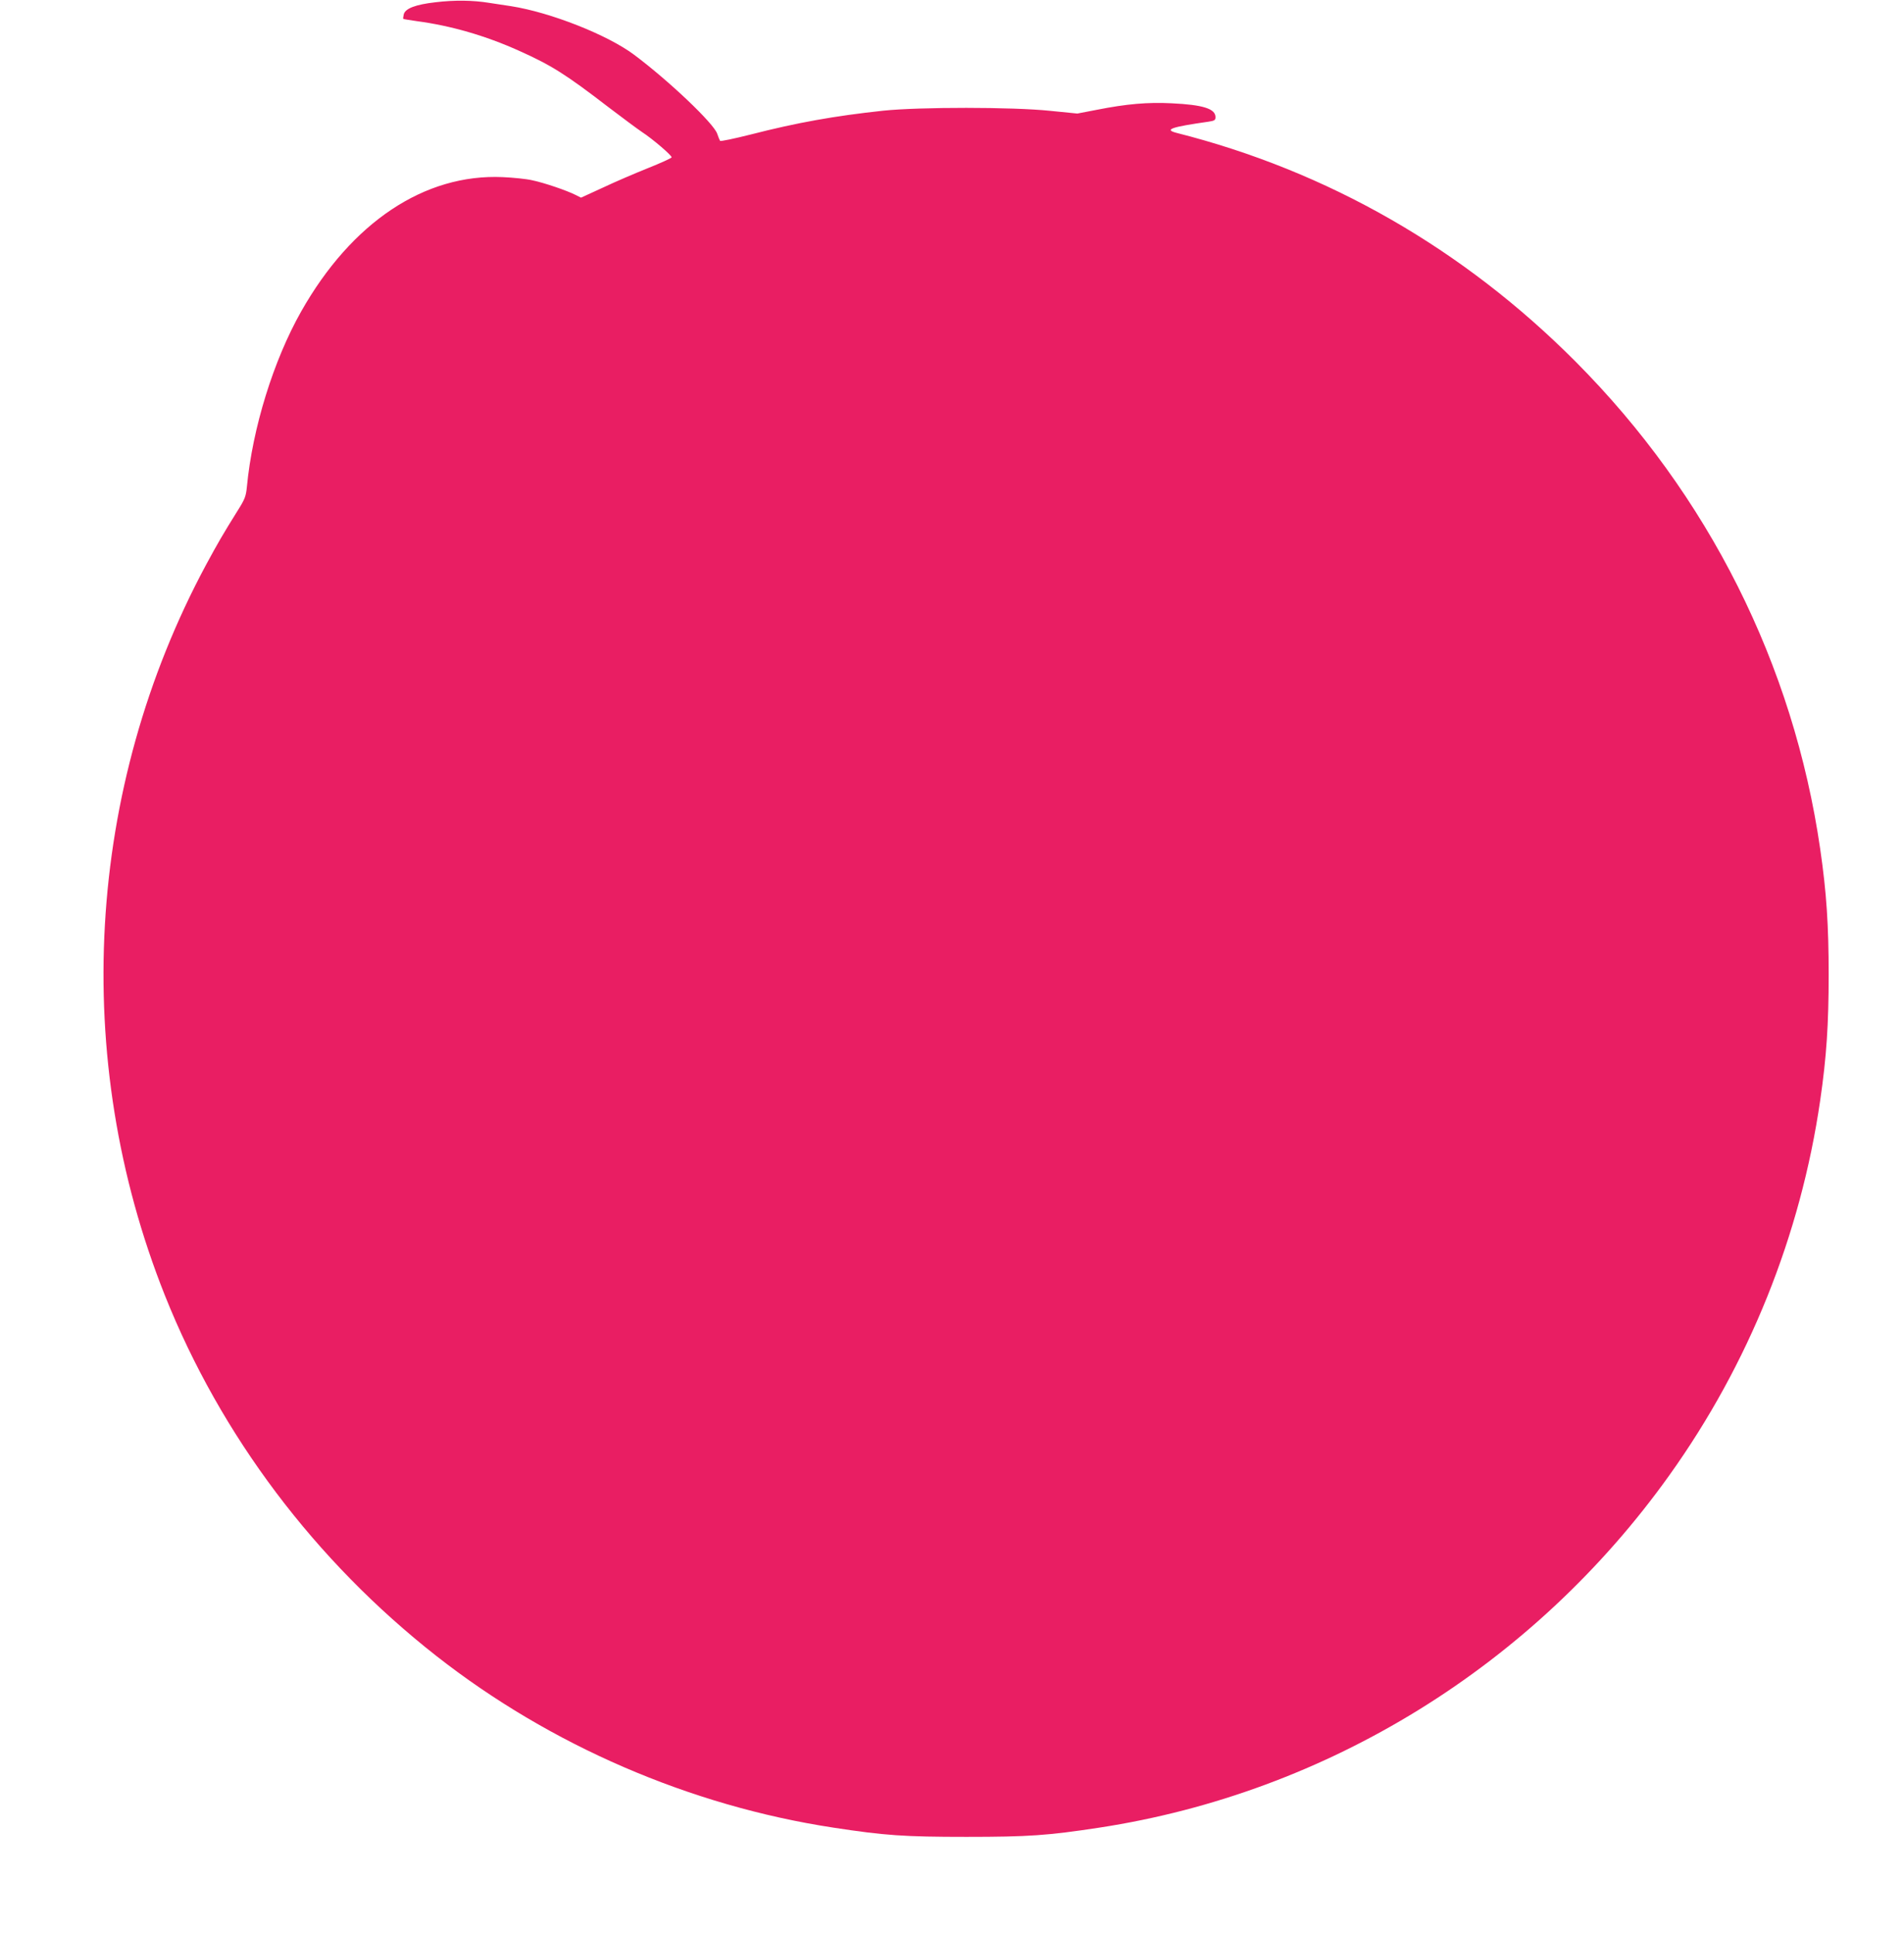 <?xml version="1.0" standalone="no"?>
<!DOCTYPE svg PUBLIC "-//W3C//DTD SVG 20010904//EN"
 "http://www.w3.org/TR/2001/REC-SVG-20010904/DTD/svg10.dtd">
<svg version="1.0" xmlns="http://www.w3.org/2000/svg"
 width="1261pt" height="1280pt" viewBox="0 0 1261 1280"
 preserveAspectRatio="xMidYMid meet">
<g transform="translate(0,1280) scale(0.1,-0.1)"
fill="#e91e63" stroke="none">
<path d="M2884 12785 c-132 -15 -200 -41 -210 -80 -3 -14 -5 -28 -3 -30 2 -2
42 -8 89 -15 226 -30 455 -96 677 -196 214 -96 307 -154 593 -374 91 -69 190
-143 220 -163 75 -49 201 -158 198 -169 -2 -6 -73 -38 -158 -72 -85 -34 -220
-92 -298 -129 l-144 -66 -36 18 c-57 29 -209 81 -287 97 -38 9 -127 18 -196
21 -517 23 -1000 -299 -1334 -889 -183 -323 -323 -773 -360 -1163 -6 -61 -13
-81 -60 -155 -101 -162 -132 -216 -209 -358 -799 -1485 -900 -3270 -274 -4841
370 -928 994 -1757 1798 -2388 755 -592 1679 -992 2630 -1137 340 -52 468 -61
880 -61 412 0 540 9 880 61 1512 231 2877 1075 3776 2334 527 737 869 1589
999 2483 42 289 56 505 56 832 0 327 -14 543 -56 832 -177 1222 -740 2344
-1620 3228 -744 747 -1642 1262 -2643 1515 -85 22 -35 39 211 74 40 6 47 10
47 30 0 56 -82 82 -291 92 -156 8 -297 -4 -494 -43 l-130 -25 -180 18 c-249
26 -863 26 -1105 1 -325 -35 -571 -79 -879 -158 -107 -27 -198 -46 -202 -42
-3 5 -12 26 -19 47 -22 68 -319 350 -550 523 -176 132 -554 281 -815 322 -38
6 -104 16 -145 22 -111 18 -231 19 -356 4z"/>
</g>
</svg>
